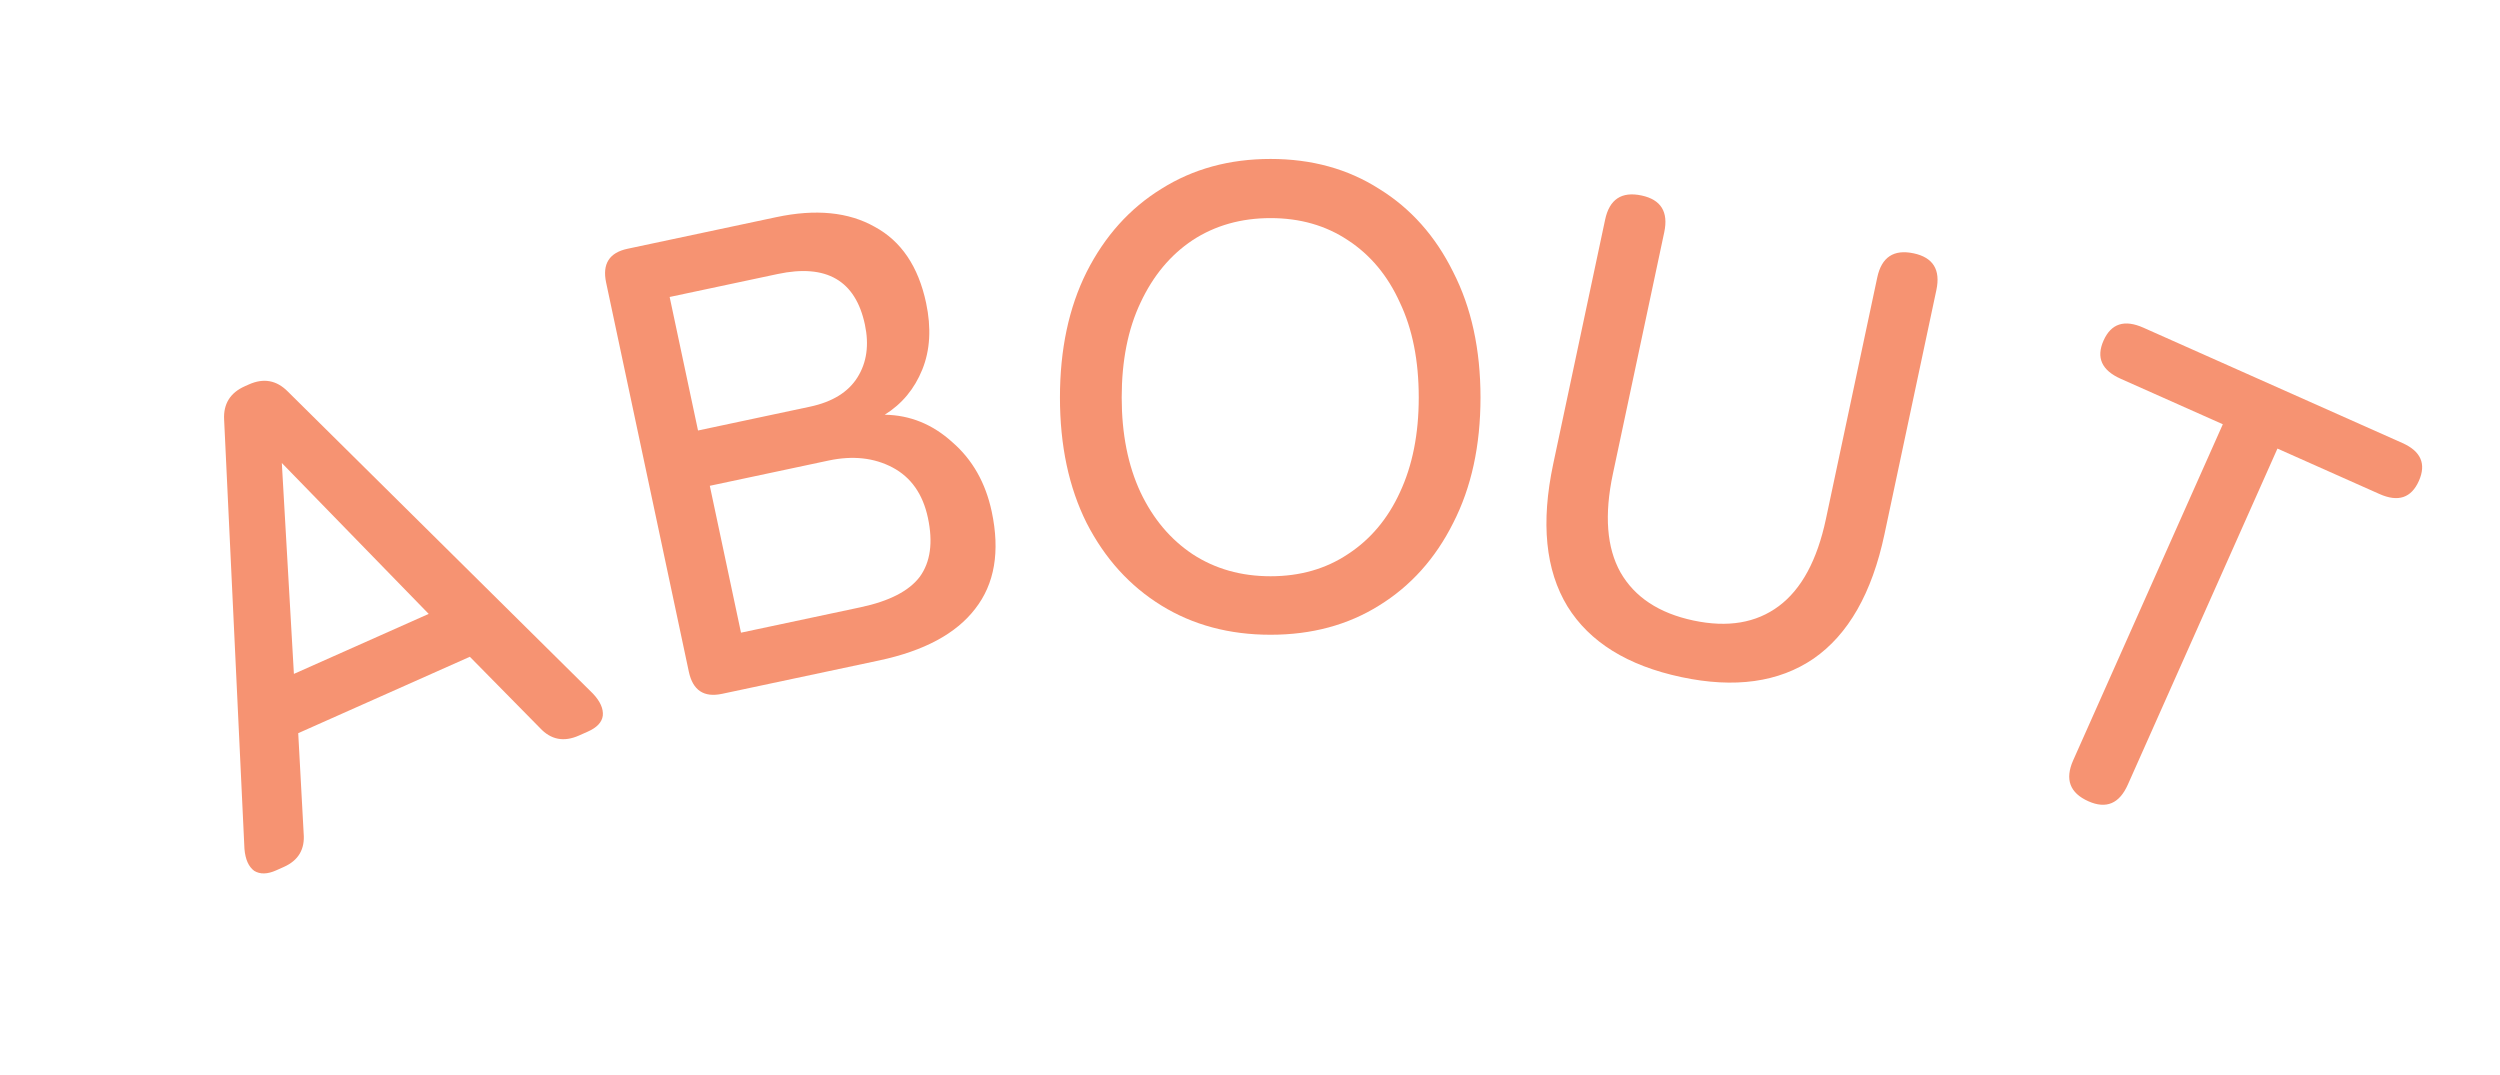 <svg width="100" height="43" viewBox="0 0 100 43" fill="none" xmlns="http://www.w3.org/2000/svg">
<path d="M11.043 34.816C10.695 34.971 10.404 34.977 10.17 34.835C9.944 34.669 9.814 34.377 9.778 33.956L8.965 16.787C8.931 16.157 9.207 15.711 9.793 15.45L9.959 15.376C10.545 15.115 11.06 15.208 11.506 15.655L23.721 27.748C24.01 28.056 24.14 28.349 24.112 28.627C24.077 28.89 23.878 29.102 23.513 29.264L23.157 29.422C22.555 29.69 22.036 29.59 21.599 29.12L18.794 26.271L11.929 29.327L12.146 33.329C12.203 33.968 11.938 34.417 11.352 34.678L11.043 34.816ZM11.756 26.956L17.148 24.556L11.273 18.52L11.756 26.956Z" fill="#F69372"/>
<path d="M28.884 27.753C28.155 27.909 27.712 27.613 27.553 26.867L24.245 11.303C24.086 10.557 24.371 10.106 25.1 9.951L31.052 8.686C32.628 8.351 33.94 8.48 34.988 9.072C36.048 9.644 36.734 10.659 37.044 12.117C37.256 13.118 37.206 14.006 36.892 14.781C36.579 15.557 36.078 16.159 35.389 16.589C36.403 16.604 37.304 16.971 38.095 17.689C38.899 18.386 39.423 19.311 39.669 20.464C40.007 22.058 39.787 23.354 39.007 24.353C38.243 25.348 36.963 26.036 35.166 26.418L28.884 27.753ZM29.64 25.307L34.421 24.291C35.574 24.046 36.365 23.638 36.793 23.069C37.218 22.482 37.326 21.698 37.117 20.714C36.915 19.765 36.444 19.094 35.706 18.701C34.966 18.309 34.114 18.216 33.147 18.421L28.392 19.432L29.64 25.307ZM27.921 17.22L32.397 16.268C33.296 16.077 33.93 15.685 34.3 15.093C34.671 14.5 34.769 13.797 34.596 12.983C34.221 11.22 33.059 10.546 31.11 10.96L26.786 11.879L27.921 17.22Z" fill="#F69372"/>
<path d="M50.822 25.39C49.175 25.39 47.719 25 46.454 24.22C45.189 23.44 44.192 22.339 43.464 20.918C42.754 19.497 42.398 17.824 42.398 15.9C42.398 13.976 42.754 12.303 43.464 10.882C44.192 9.443 45.189 8.334 46.454 7.554C47.719 6.757 49.175 6.358 50.822 6.358C52.469 6.358 53.916 6.757 55.164 7.554C56.429 8.334 57.417 9.443 58.128 10.882C58.856 12.303 59.22 13.976 59.22 15.9C59.22 17.824 58.856 19.497 58.128 20.918C57.417 22.339 56.429 23.44 55.164 24.22C53.916 25 52.469 25.39 50.822 25.39ZM50.822 23.05C52.001 23.05 53.032 22.755 53.916 22.166C54.818 21.577 55.511 20.753 55.996 19.696C56.499 18.621 56.75 17.356 56.75 15.9C56.75 14.427 56.499 13.161 55.996 12.104C55.511 11.029 54.818 10.197 53.916 9.608C53.032 9.019 52.001 8.724 50.822 8.724C49.644 8.724 48.603 9.019 47.702 9.608C46.818 10.197 46.125 11.029 45.622 12.104C45.12 13.161 44.868 14.427 44.868 15.9C44.868 17.356 45.12 18.621 45.622 19.696C46.125 20.753 46.818 21.577 47.702 22.166C48.603 22.755 49.644 23.05 50.822 23.05Z" fill="#F69372"/>
<path d="M67.254 27.084C65.1 26.626 63.582 25.683 62.698 24.255C61.818 22.809 61.629 20.909 62.13 18.552L64.205 8.786C64.378 7.972 64.863 7.65 65.66 7.819C66.44 7.985 66.743 8.475 66.57 9.289L64.516 18.953C64.167 20.597 64.268 21.913 64.821 22.898C65.39 23.888 66.361 24.528 67.735 24.82C69.108 25.112 70.248 24.92 71.153 24.244C72.059 23.569 72.686 22.408 73.036 20.764L75.09 11.1C75.263 10.286 75.748 9.964 76.545 10.133C77.325 10.299 77.628 10.789 77.455 11.602L75.379 21.368C74.879 23.725 73.932 25.384 72.54 26.347C71.152 27.292 69.39 27.538 67.254 27.084Z" fill="#F69372"/>
<path d="M83.536 32.051C82.792 31.719 82.589 31.174 82.927 30.413L88.913 16.97L84.828 15.151C84.067 14.812 83.839 14.303 84.142 13.622C84.445 12.941 84.977 12.77 85.737 13.108L96.093 17.719C96.837 18.05 97.058 18.556 96.755 19.237C96.451 19.918 95.928 20.093 95.183 19.762L91.098 17.943L85.113 31.386C84.774 32.147 84.249 32.368 83.536 32.051Z" fill="#F69372"/>
</svg>

